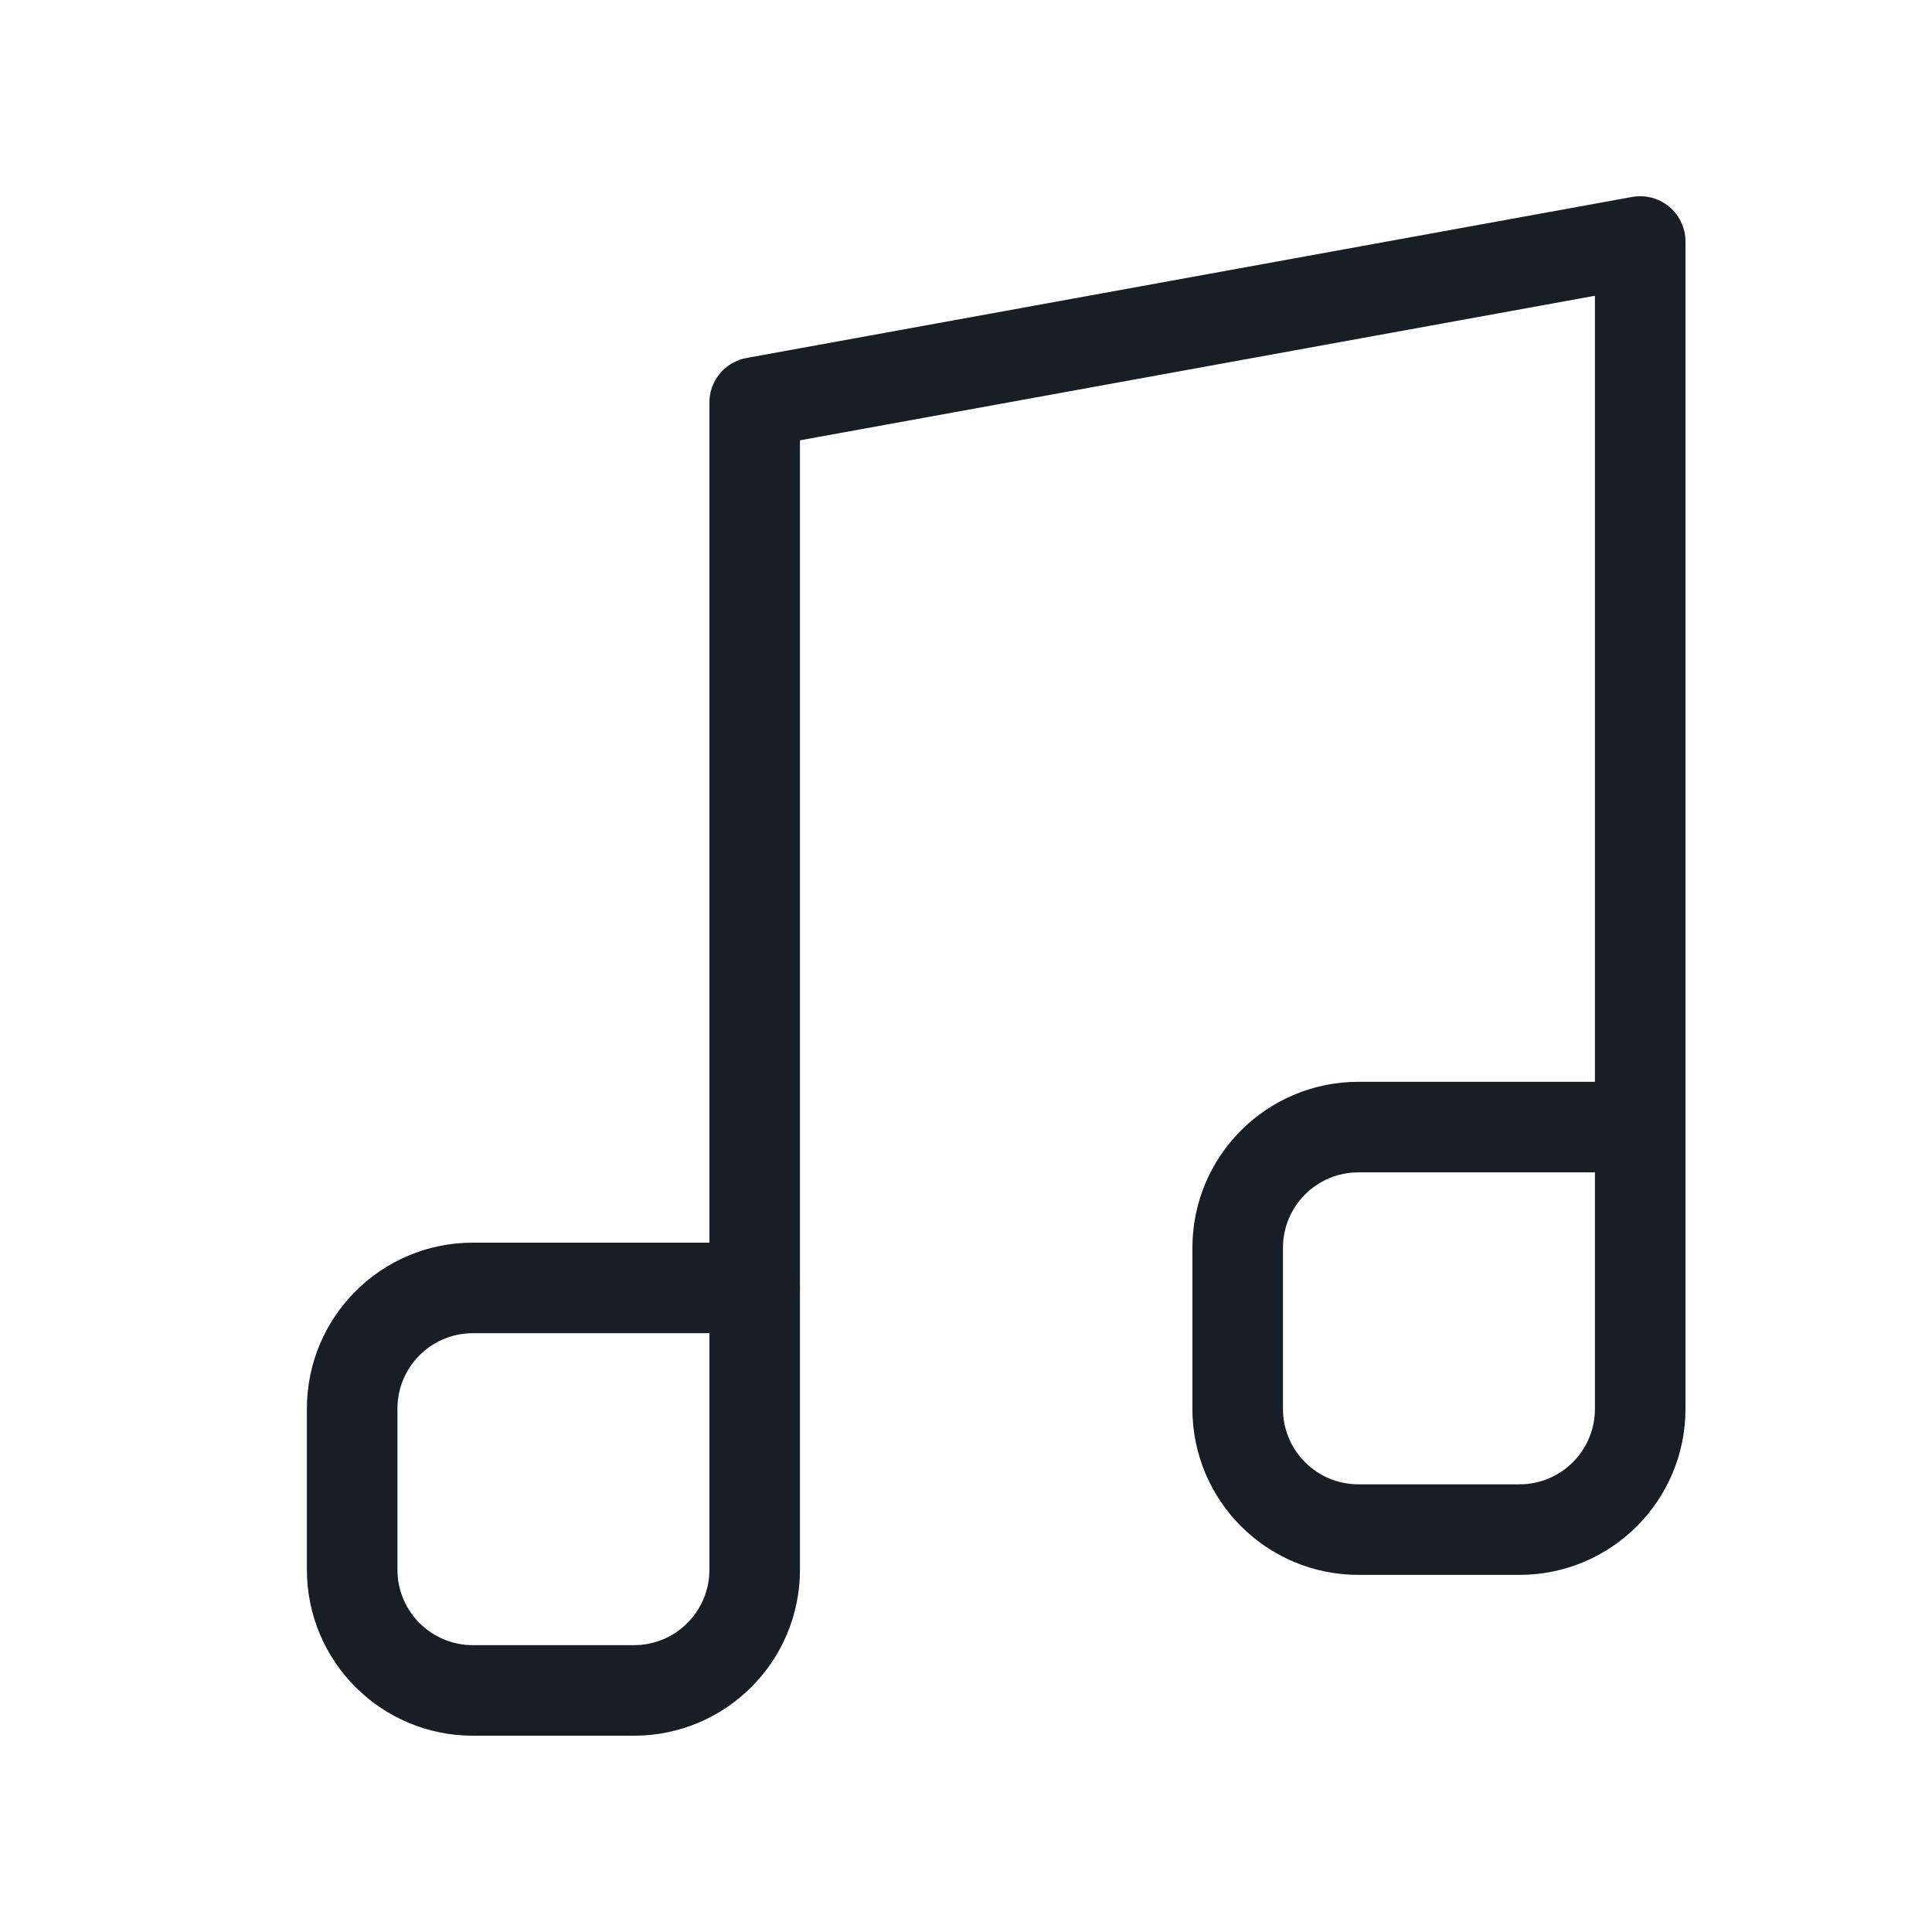 <svg fill="none" height="32" viewBox="0 0 32 32" width="32" xmlns="http://www.w3.org/2000/svg"><g stroke="#171e26" stroke-linecap="round" stroke-linejoin="round" stroke-width="1.5"><path d="m27.167 18.667v-14.667l-14.667 2.667v14.667"/><path d="m22.5 25.335h2.667c1.105 0 2-.895 2-2v-4.667h-4.667c-1.105 0-2 .895-2 2v2.667c0 1.105.895 2 2 2z"/><path d="m7.833 27.999h2.667c1.105 0 2-.895 2-2v-4.667h-4.667c-1.105 0-2 .895-2 2v2.667c0 1.105.895 2 2 2z"/></g></svg>